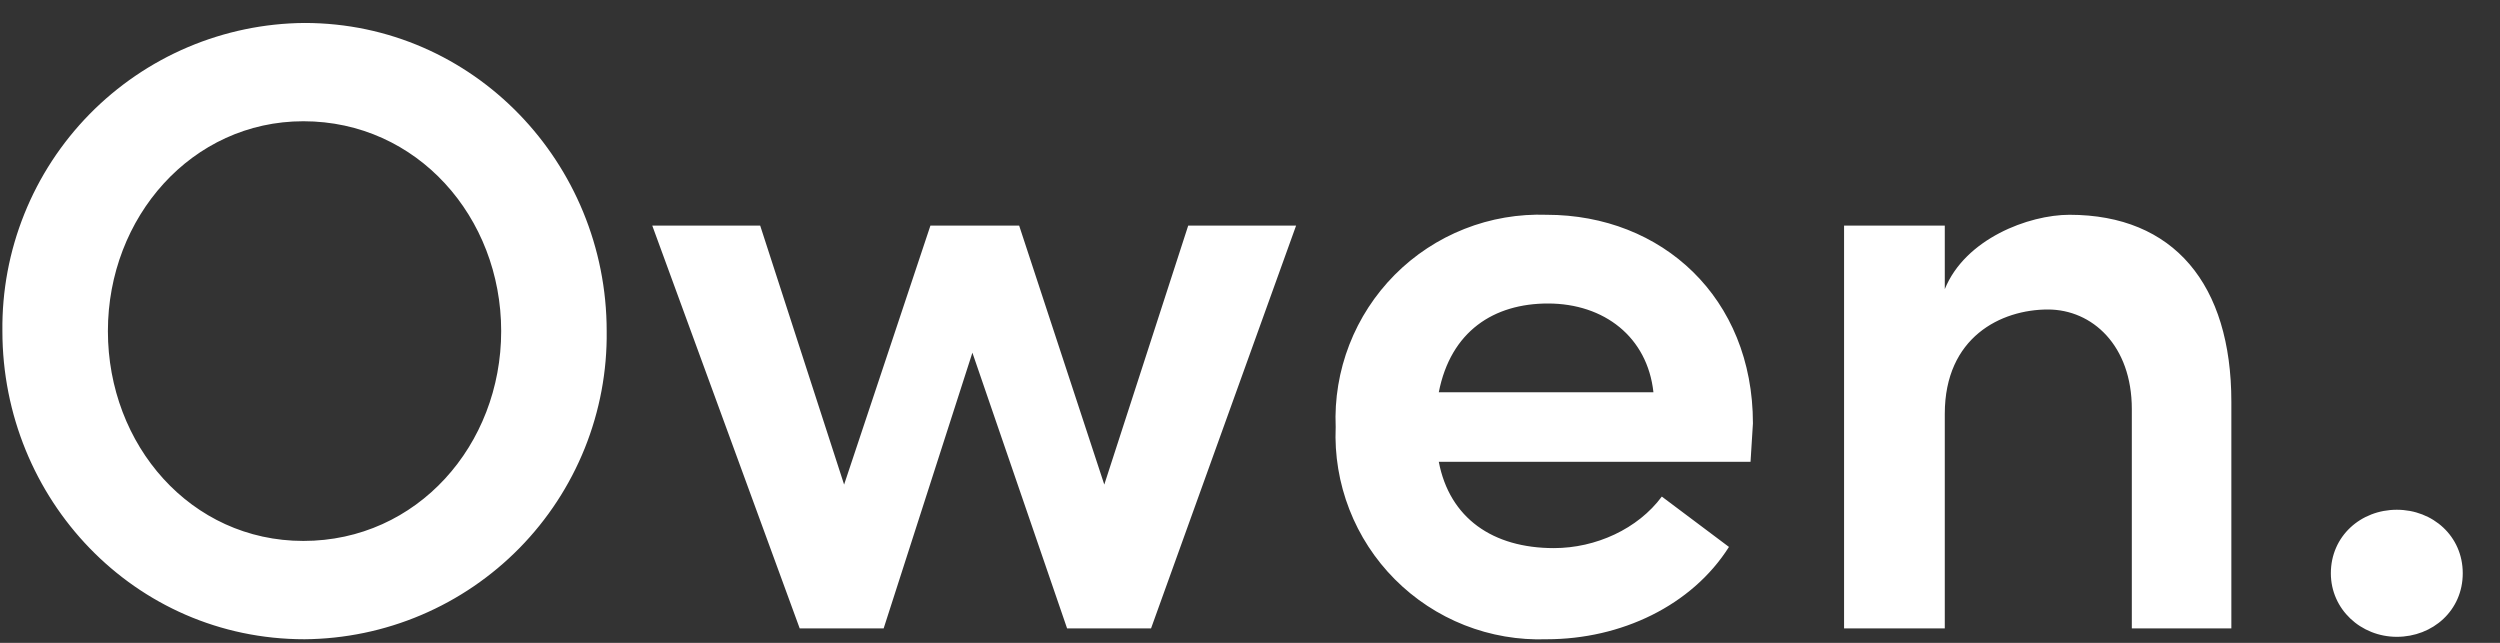 <svg xmlns="http://www.w3.org/2000/svg" width="70" height="18" viewBox="0 0 70 18" fill="none"><rect x="0" y="0" width="70" height="18" fill="#333333" stroke="none"/><g clip-path="url(#clip0_557_182)"><path d="M8.527 17.899C9.65 17.89 10.76 17.66 11.793 17.221C12.827 16.782 13.763 16.143 14.549 15.342C15.335 14.54 15.955 13.591 16.374 12.549C16.792 11.508 17.001 10.393 16.987 9.271C16.987 4.571 13.261 0.643 8.527 0.643C7.404 0.651 6.295 0.882 5.261 1.32C4.228 1.759 3.291 2.398 2.505 3.199C1.719 4.001 1.099 4.95 0.681 5.992C0.262 7.034 0.054 8.148 0.067 9.271C0.067 13.971 3.76 17.899 8.527 17.899ZM8.494 15.146C5.338 15.146 3.021 12.46 3.021 9.271C3.021 6.081 5.371 3.395 8.494 3.395C11.683 3.395 14.033 6.081 14.033 9.271C14.033 12.46 11.683 15.146 8.494 15.146ZM30.92 13.568L28.536 6.316H26.052L23.635 13.568L21.285 6.316H18.263L22.392 17.596H24.742L27.227 9.875L29.879 17.596H32.229L36.291 6.316H33.27L30.92 13.568ZM49.082 11.856C49.082 8.331 46.531 6.014 43.308 6.014C42.522 5.986 41.738 6.12 41.006 6.409C40.274 6.698 39.609 7.135 39.054 7.693C38.499 8.252 38.066 8.918 37.781 9.652C37.496 10.386 37.366 11.17 37.399 11.956C37.366 12.743 37.496 13.527 37.781 14.261C38.066 14.995 38.499 15.661 39.054 16.219C39.609 16.777 40.274 17.215 41.006 17.504C41.738 17.793 42.522 17.927 43.308 17.899C45.389 17.899 47.37 16.959 48.411 15.314L46.531 13.904C45.859 14.81 44.684 15.347 43.509 15.347C41.797 15.347 40.589 14.508 40.286 12.93H49.015L49.082 11.856ZM40.286 10.983C40.622 9.271 41.831 8.498 43.342 8.498C44.919 8.498 46.128 9.438 46.296 10.983H40.253H40.286ZM57.945 6.014C56.804 6.014 55.025 6.686 54.454 8.096V6.316H51.634V17.596H54.454V11.587C54.454 9.438 56.032 8.666 57.341 8.666C58.583 8.666 59.691 9.673 59.691 11.453V17.596H62.478V11.251C62.478 7.961 60.866 6.014 57.945 6.014ZM67.111 17.831C68.118 17.831 68.957 17.093 68.957 16.052C68.957 15.011 68.118 14.273 67.111 14.273C66.103 14.273 65.264 15.011 65.264 16.052C65.264 17.059 66.103 17.831 67.111 17.831Z" fill="white"></path></g><defs><clipPath id="clip0_557_182"><rect width="69.159" height="17.457" fill="white" transform="translate(0 0.477)"></rect></clipPath></defs></svg>
